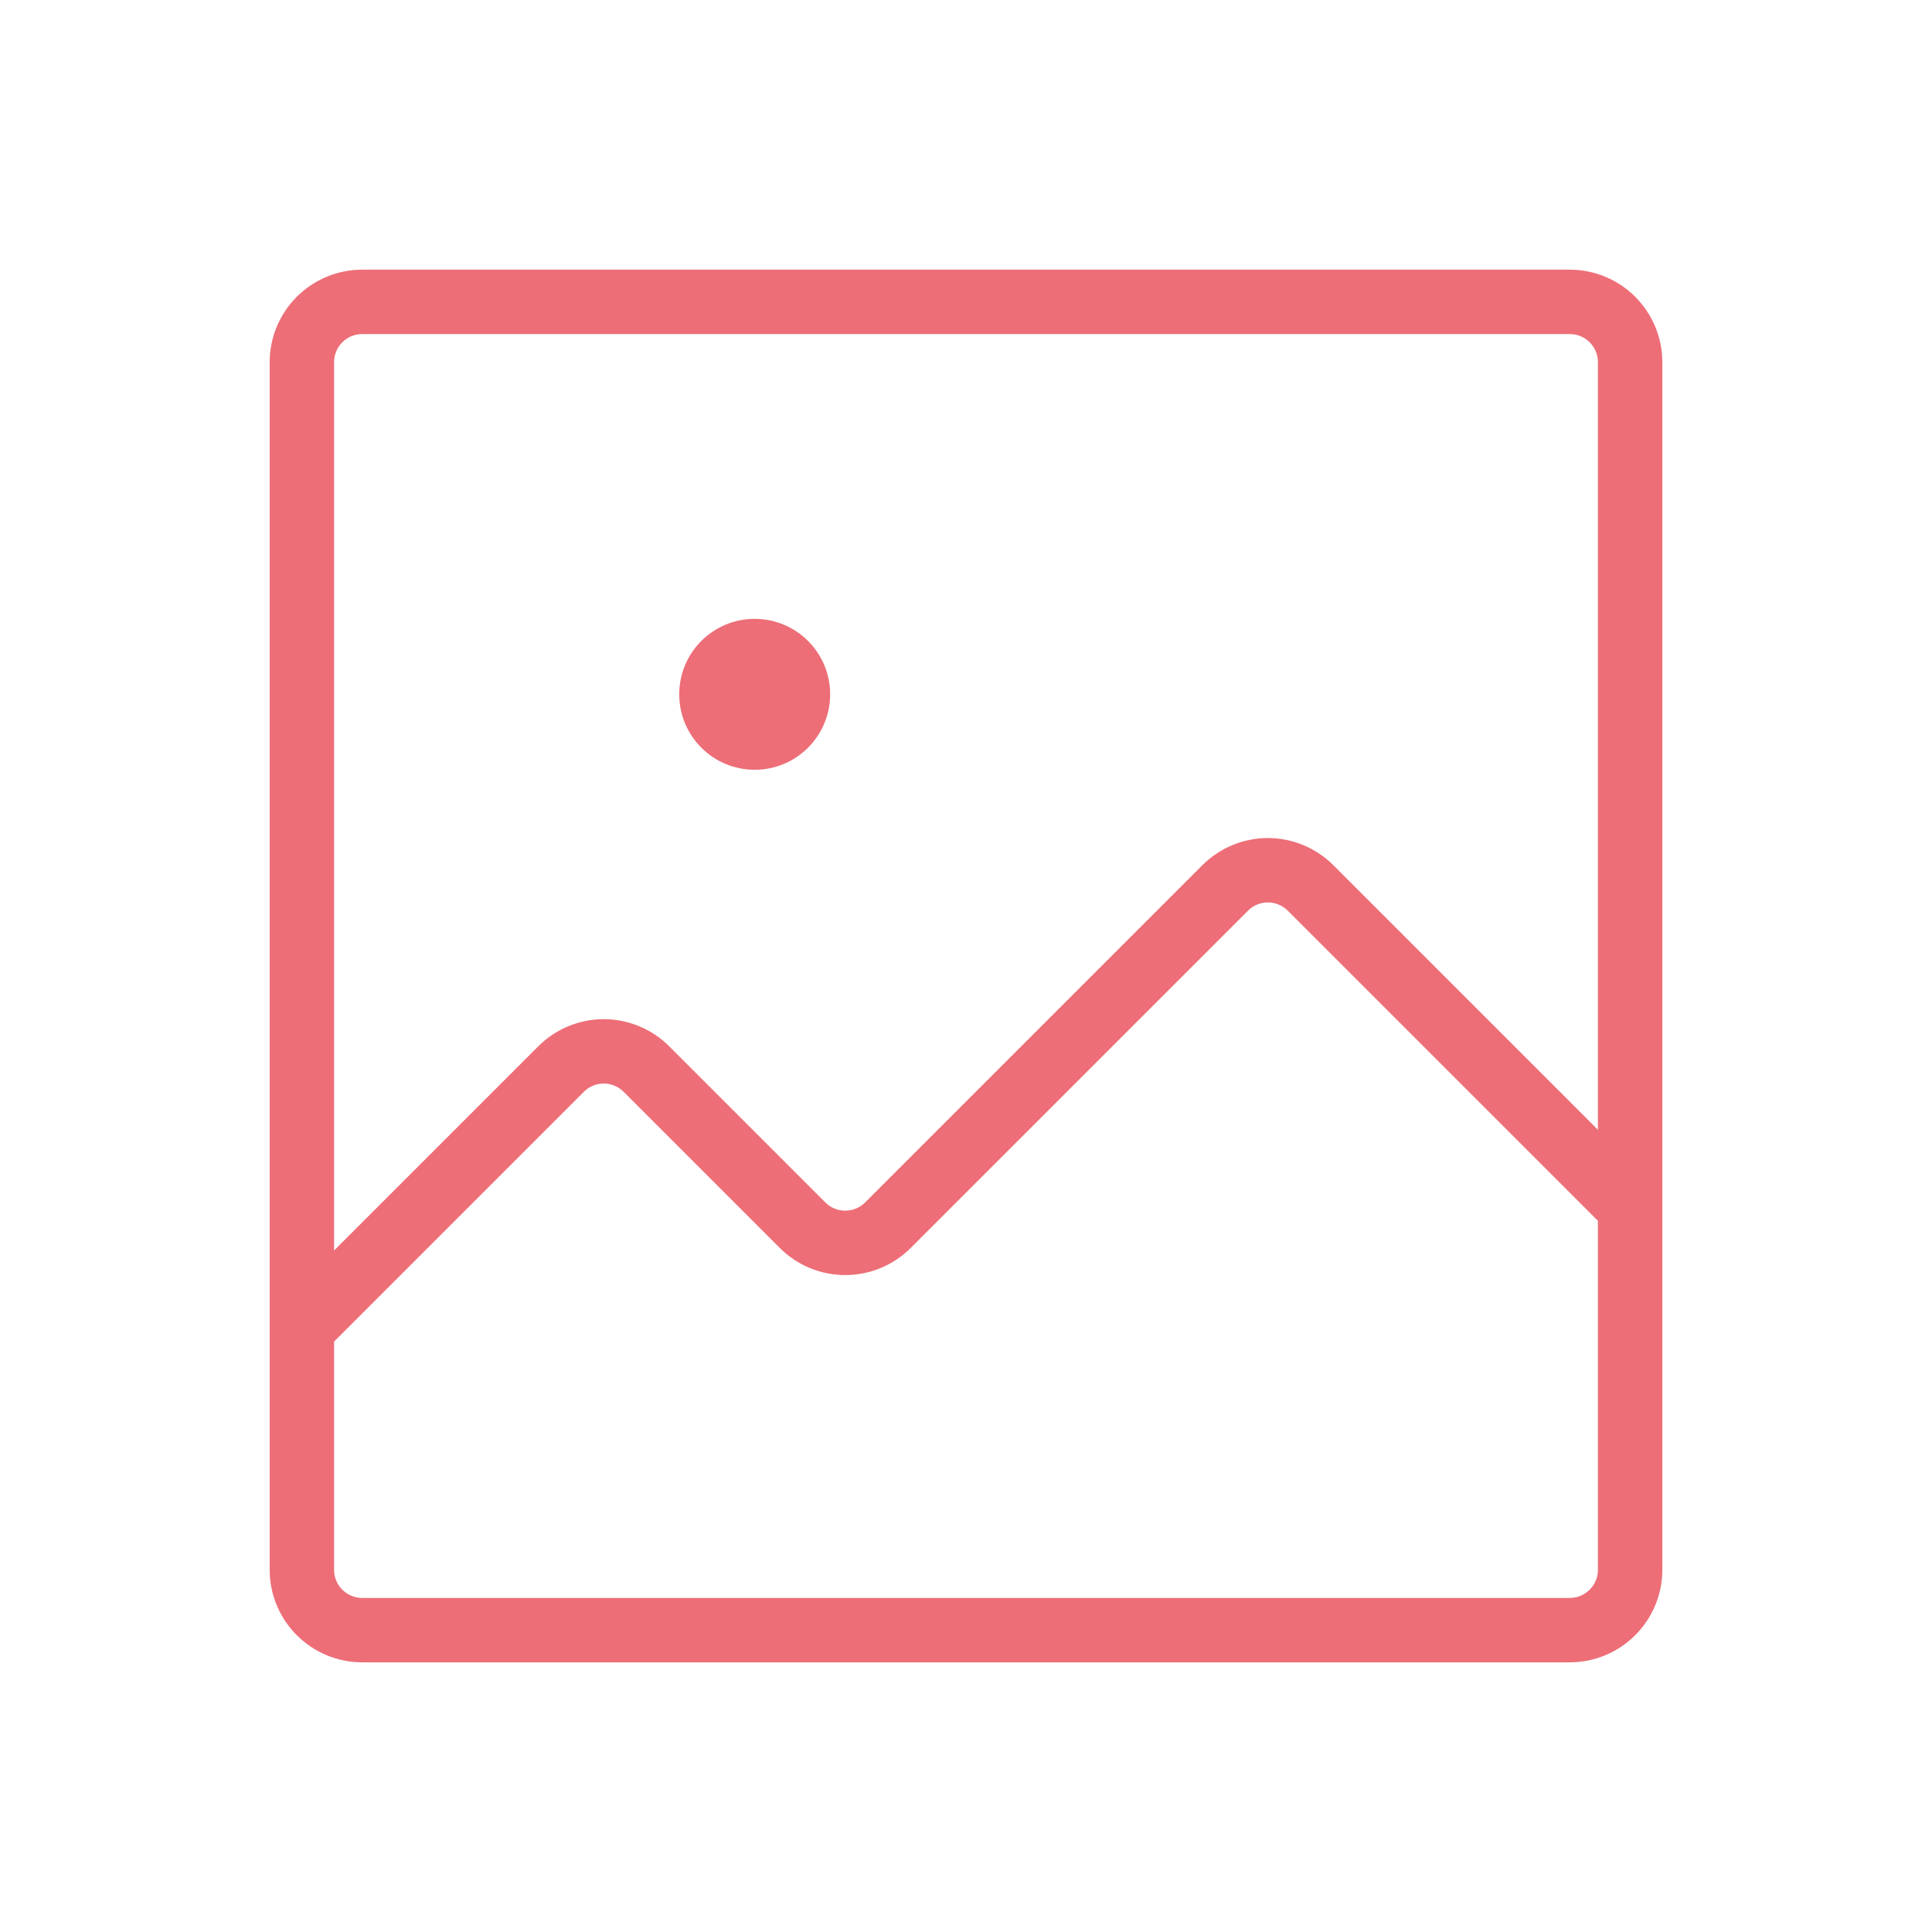 <svg width="60" height="60" viewBox="0 0 60 60" fill="none" xmlns="http://www.w3.org/2000/svg">
<g clip-path="url(#clip0_885_6407)">
<path d="M48.75 9.375H11.25C10.214 9.375 9.375 10.214 9.375 11.25V48.75C9.375 49.785 10.214 50.625 11.25 50.625H48.75C49.785 50.625 50.625 49.785 50.625 48.75V11.25C50.625 10.214 49.785 9.375 48.75 9.375Z" stroke="#ED6E77" stroke-width="2" stroke-linecap="round" stroke-linejoin="round"/>
<path d="M50.625 37.5L40.711 27.586C40.536 27.409 40.328 27.268 40.099 27.172C39.87 27.076 39.624 27.026 39.375 27.026C39.126 27.026 38.88 27.076 38.651 27.172C38.422 27.268 38.214 27.409 38.039 27.586L27.586 38.039C27.412 38.216 27.203 38.357 26.974 38.453C26.745 38.549 26.499 38.598 26.25 38.598C26.001 38.598 25.755 38.549 25.526 38.453C25.297 38.357 25.088 38.216 24.914 38.039L20.086 33.211C19.912 33.034 19.703 32.893 19.474 32.797C19.245 32.701 18.999 32.651 18.75 32.651C18.501 32.651 18.255 32.701 18.026 32.797C17.797 32.893 17.588 33.034 17.414 33.211L9.375 41.25" stroke="#ED6E77" stroke-width="2" stroke-linecap="round" stroke-linejoin="round"/>
<path d="M23.438 23.906C24.732 23.906 25.781 22.857 25.781 21.562C25.781 20.268 24.732 19.219 23.438 19.219C22.143 19.219 21.094 20.268 21.094 21.562C21.094 22.857 22.143 23.906 23.438 23.906Z" fill="#ED6E77"/>
</g>
<defs>
<clipPath id="clip0_885_6407">
<rect width="60" height="60" fill="white"/>
</clipPath>
</defs>
</svg>
